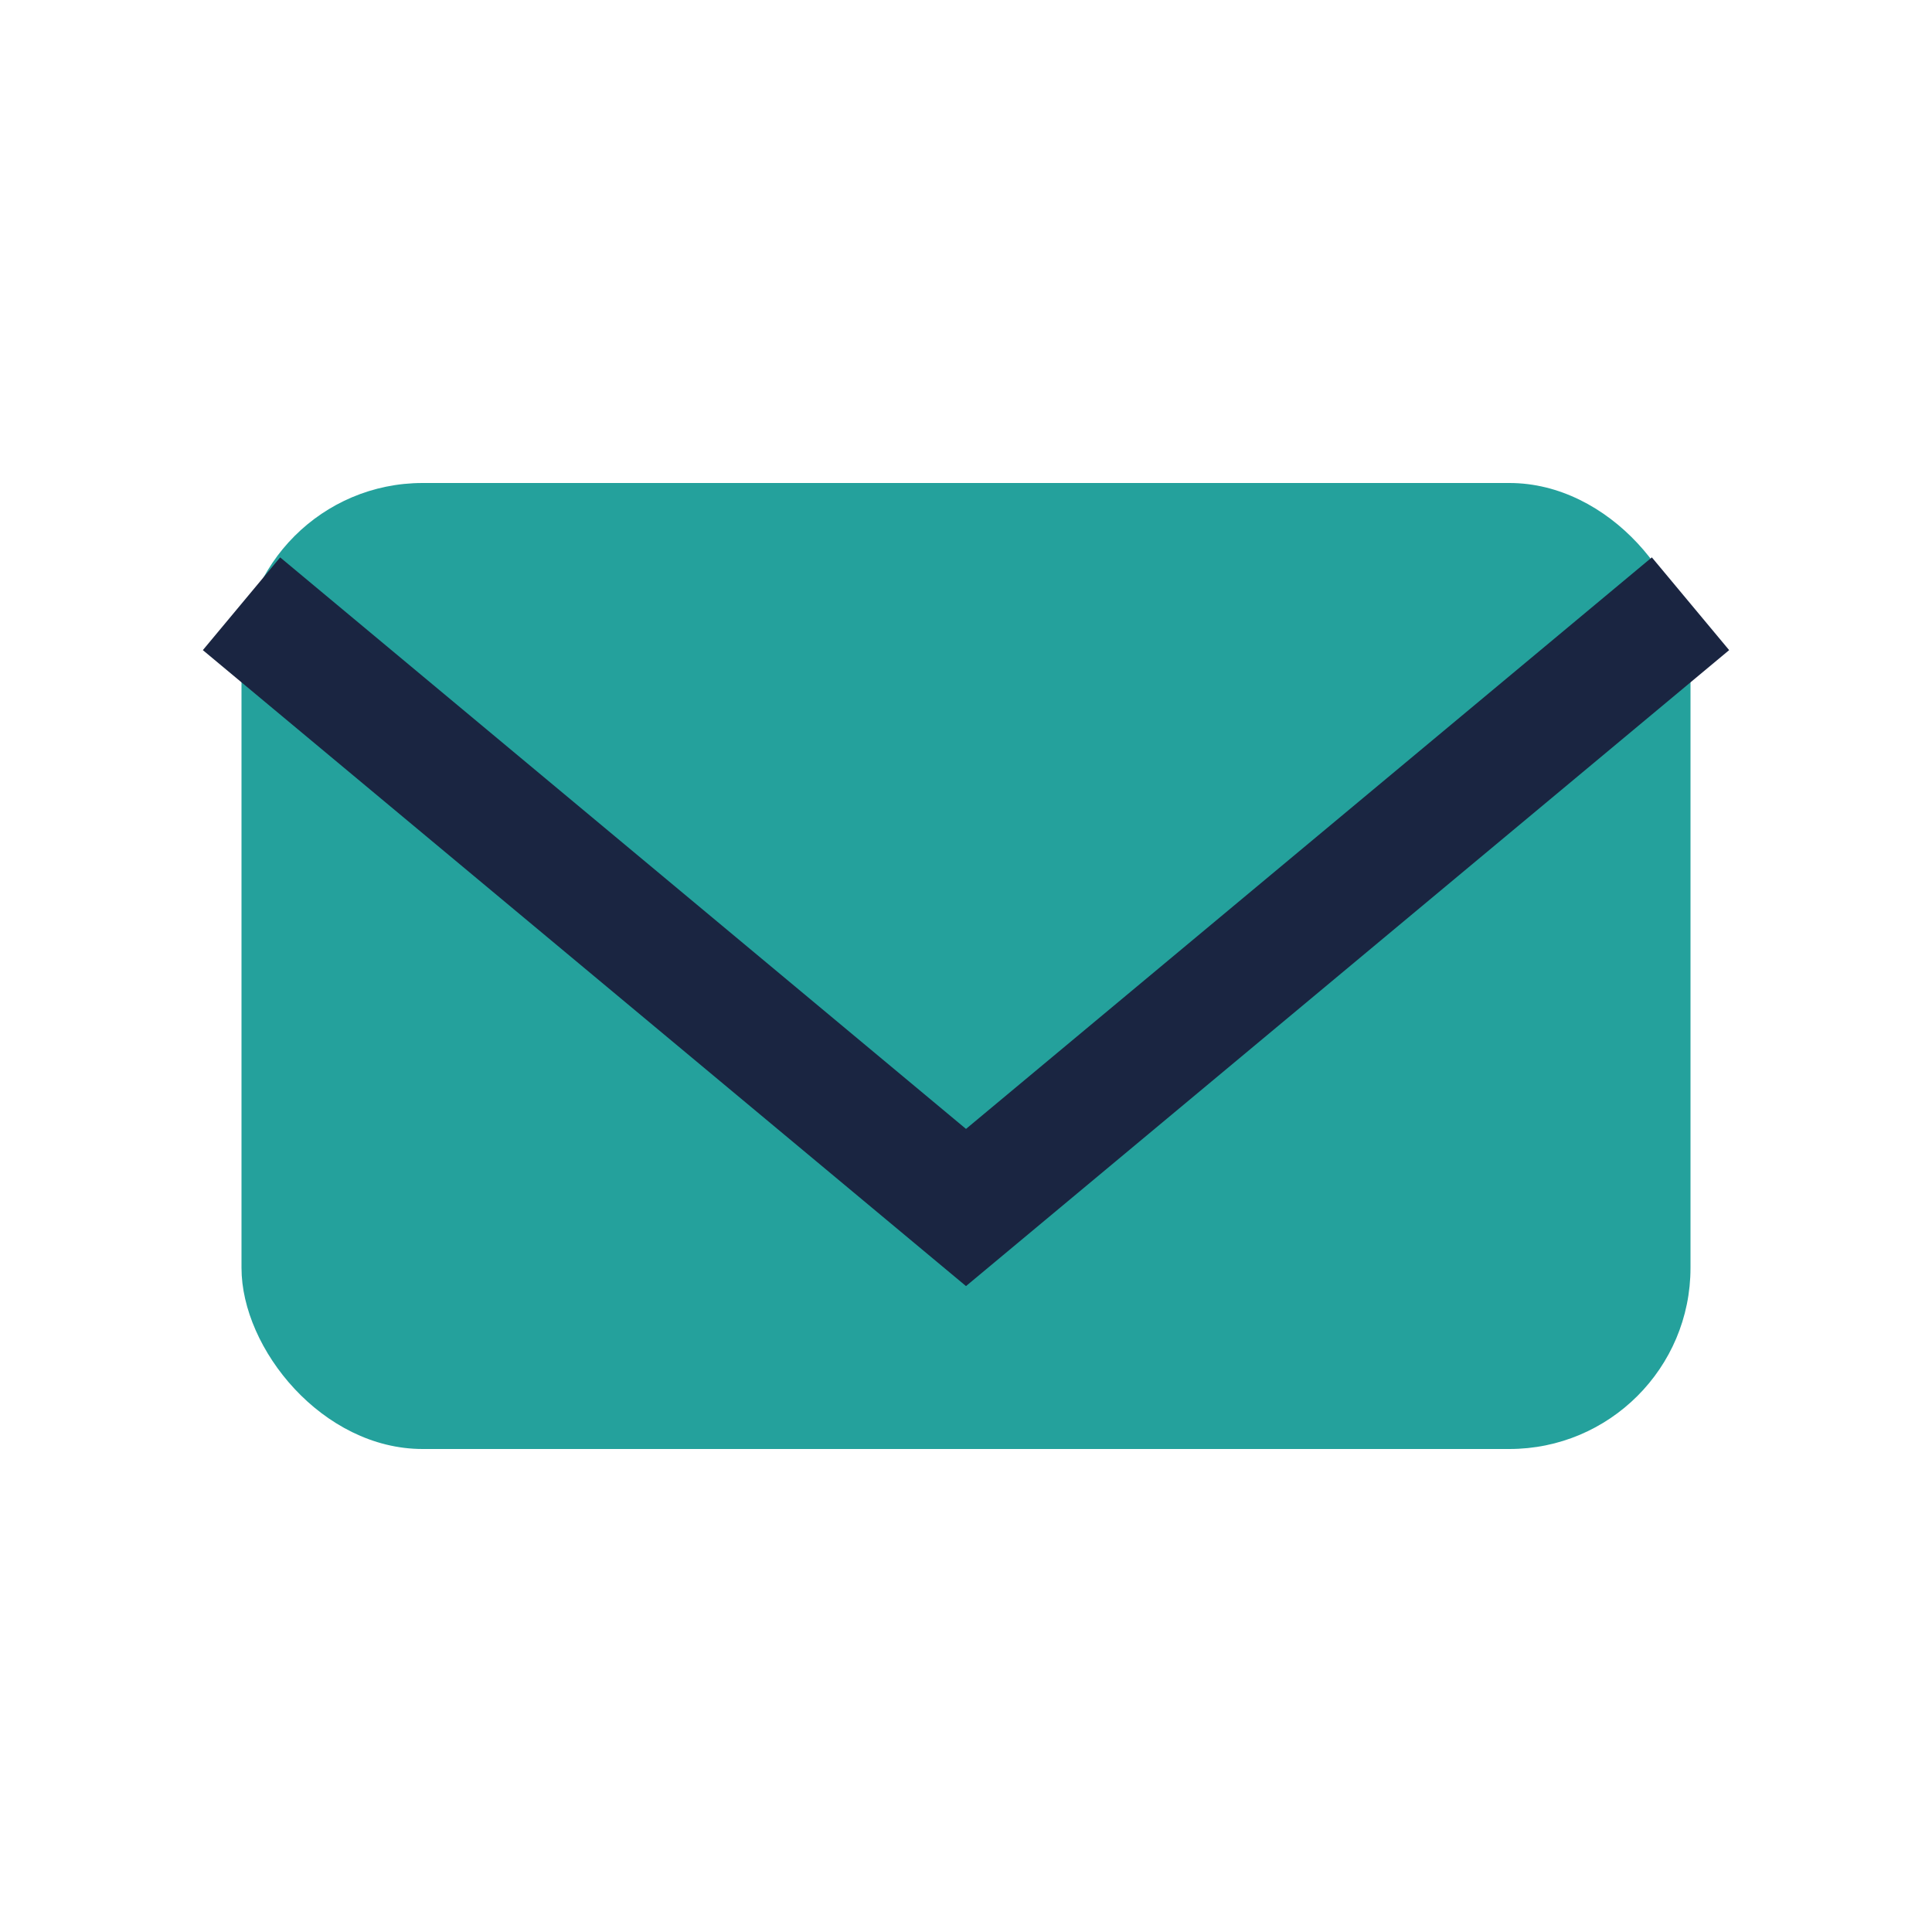 <?xml version="1.0" encoding="UTF-8"?>
<svg xmlns="http://www.w3.org/2000/svg" width="32" height="32" viewBox="0 0 32 32"><rect x="4" y="8" width="24" height="16" rx="3" fill="#24A19C"/><polyline points="4,10 16,20 28,10" fill="none" stroke="#1A2541" stroke-width="2"/></svg>